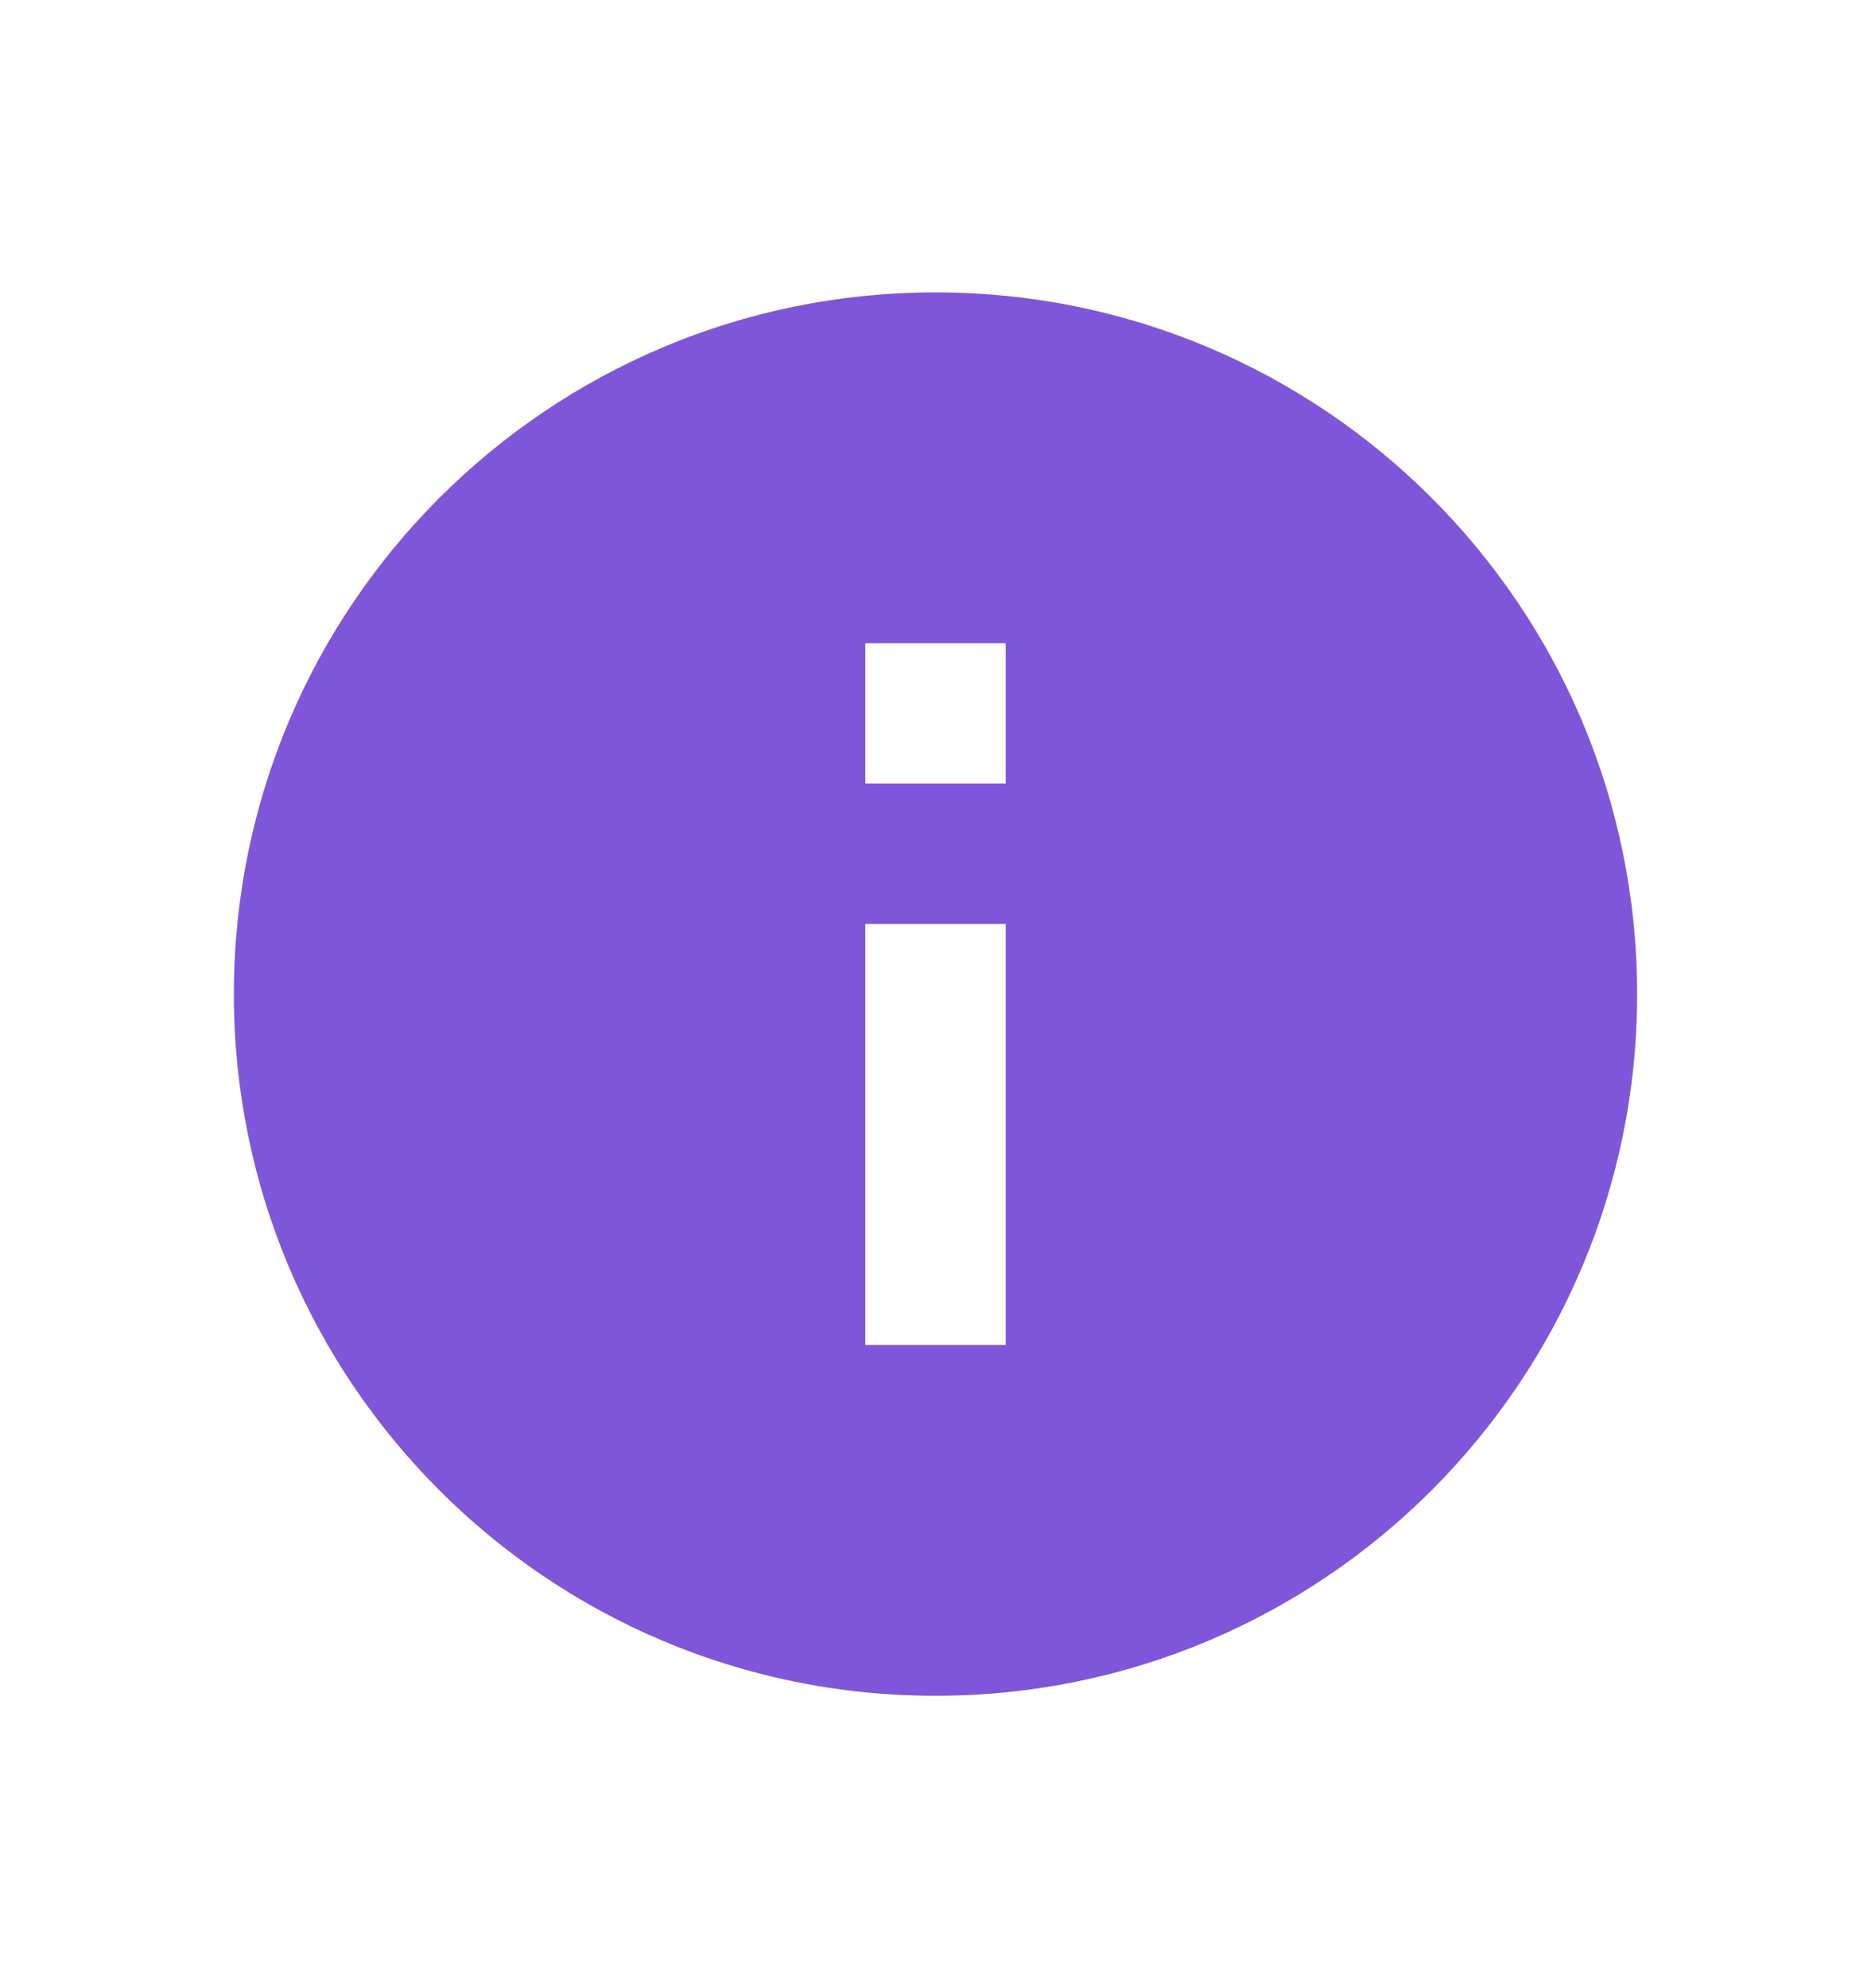 <svg width="16" height="17" viewBox="0 0 16 17" fill="none" xmlns="http://www.w3.org/2000/svg">
<path d="M8 14.5C4.686 14.5 2 11.814 2 8.5C2 5.186 4.686 2.5 8 2.5C11.314 2.5 14 5.186 14 8.5C14 11.814 11.314 14.5 8 14.5ZM7.4 7.9V11.5H8.6V7.9H7.4ZM7.4 5.5V6.7H8.6V5.5H7.4Z" fill="#7F56D9"/>
</svg>
